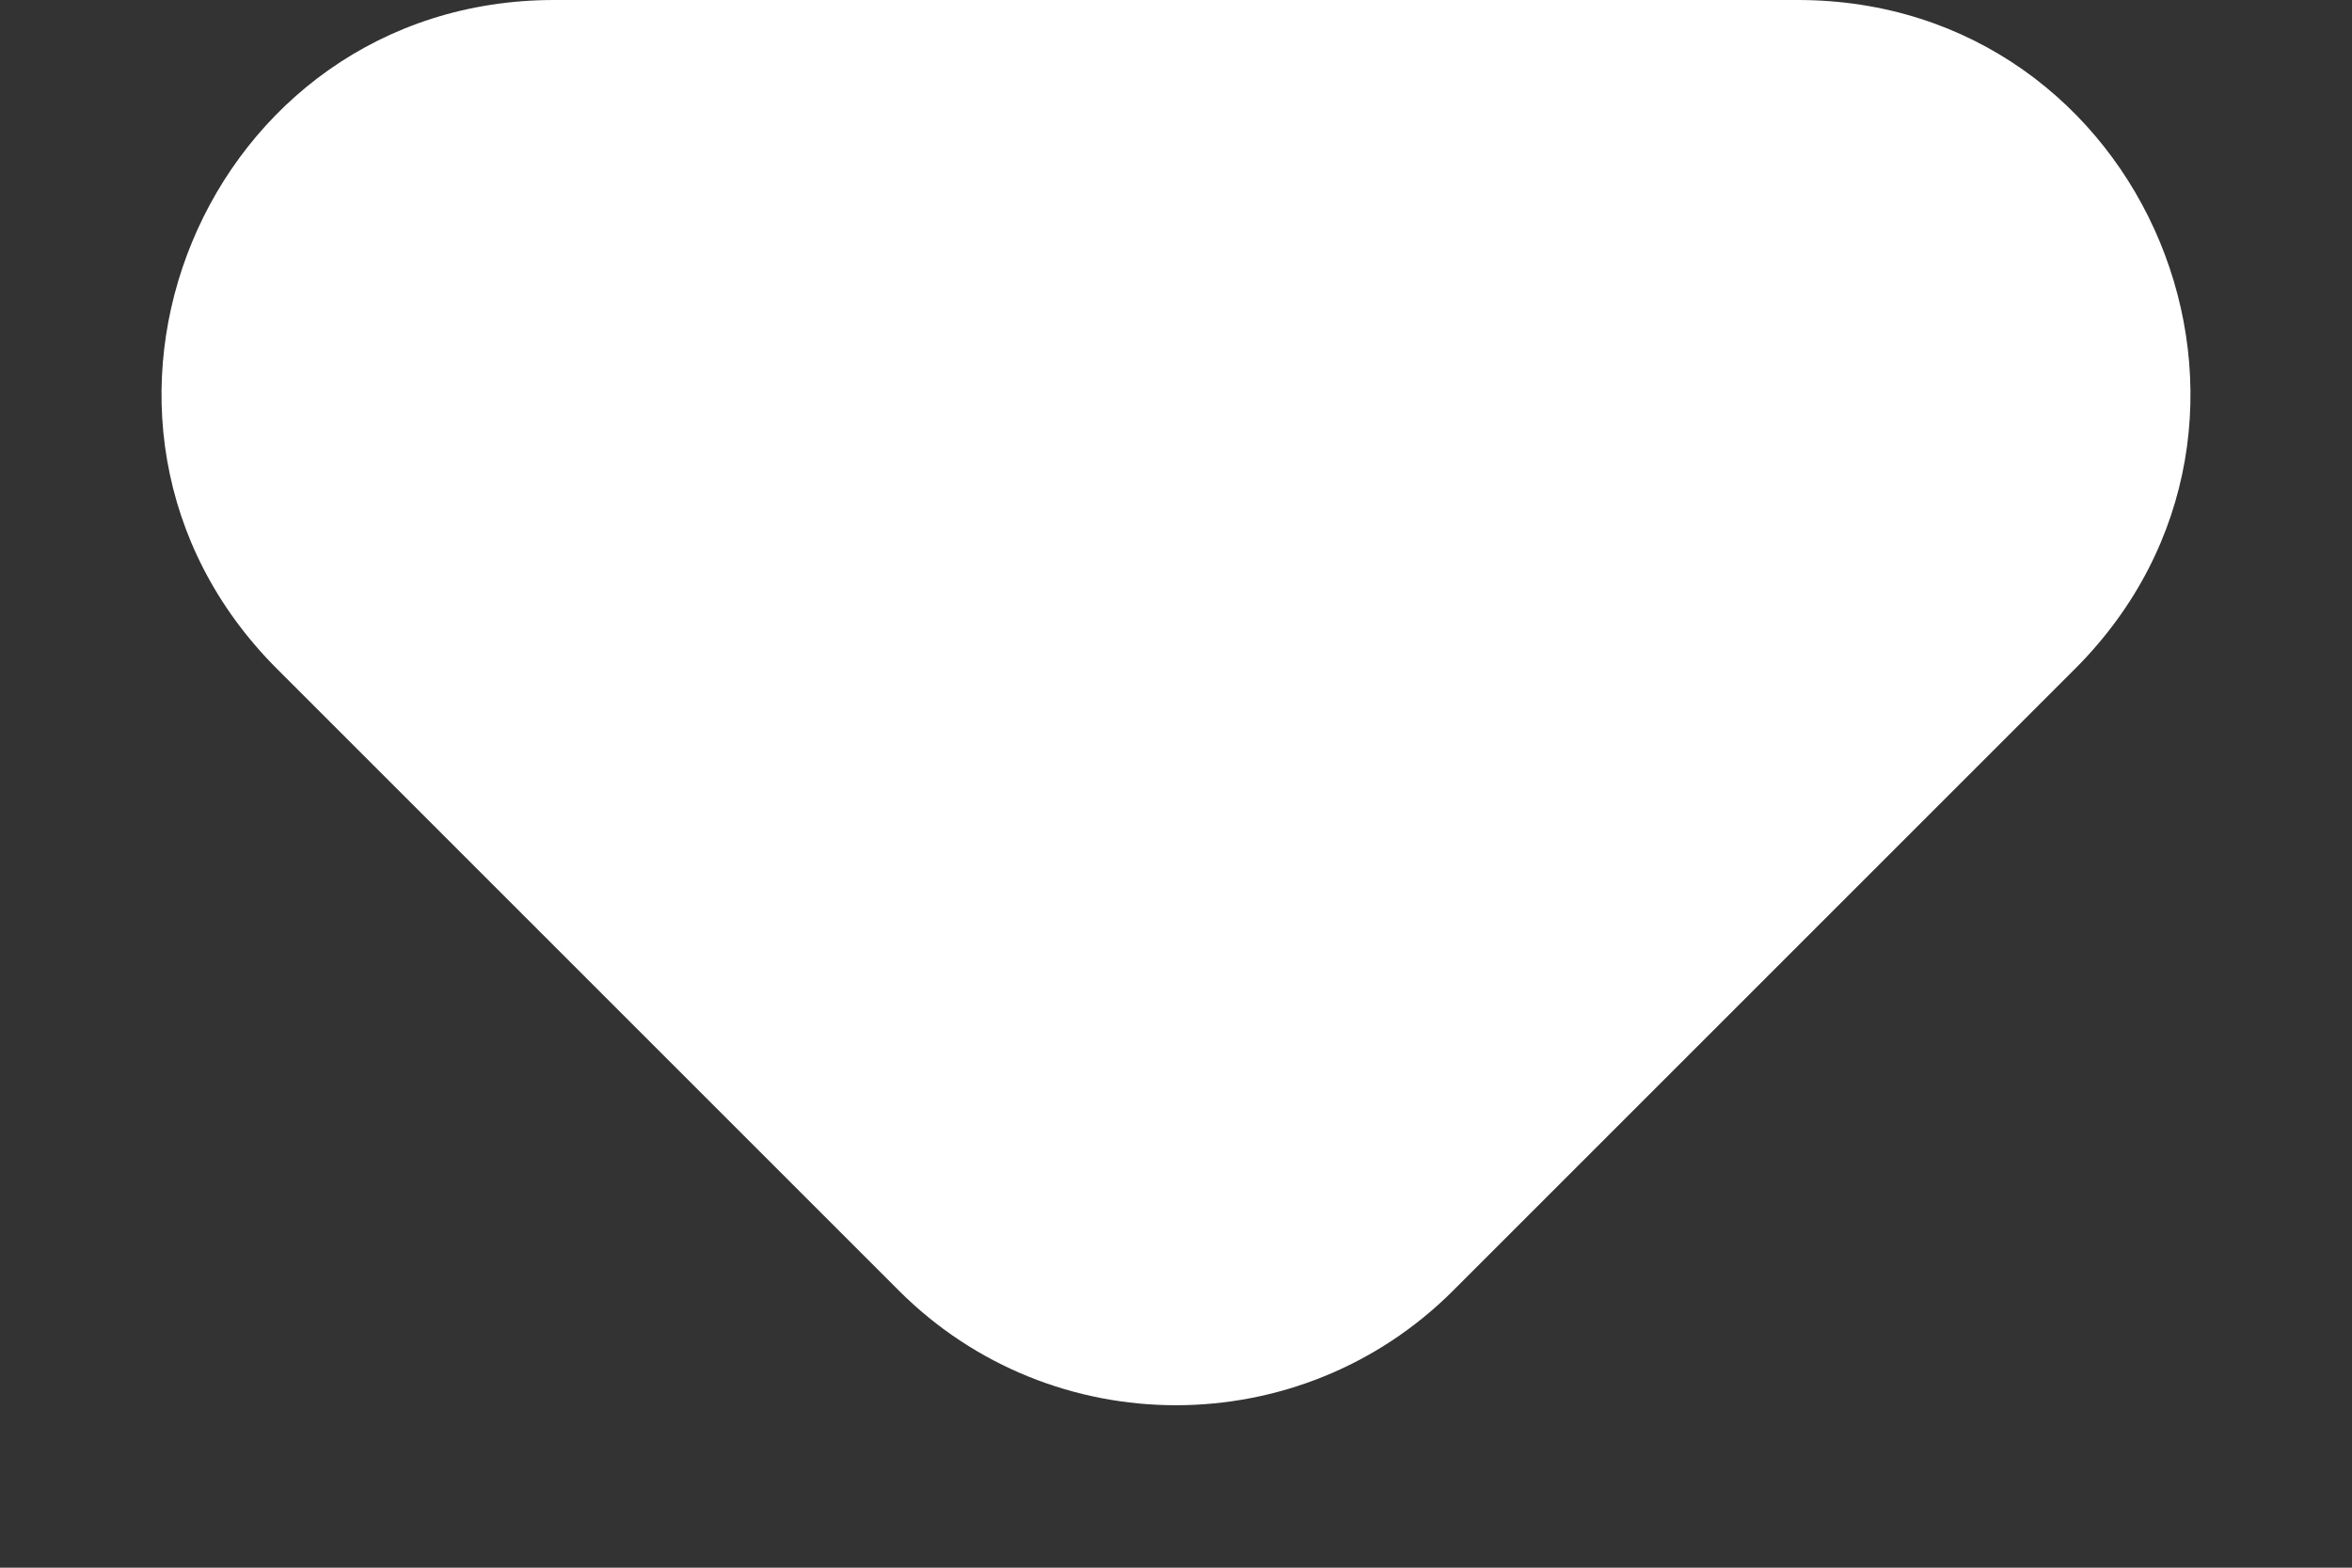 <?xml version="1.0" encoding="UTF-8"?>
<svg width="6" height="4" viewBox="0 0 6 4" fill="none"
     xmlns="http://www.w3.org/2000/svg">
    <rect x="0" y="0" width="6" height="4" fill="#333333" stroke="none"/>
    <path d="M3.707 3.293C3.317 3.683 2.683 3.683 2.293 3.293L0.707 1.707C0.077 1.077 0.523 0 1.414 0L4.586 0C5.477 0 5.923 1.077 5.293 1.707L3.707 3.293Z" fill="white"></path>
</svg>